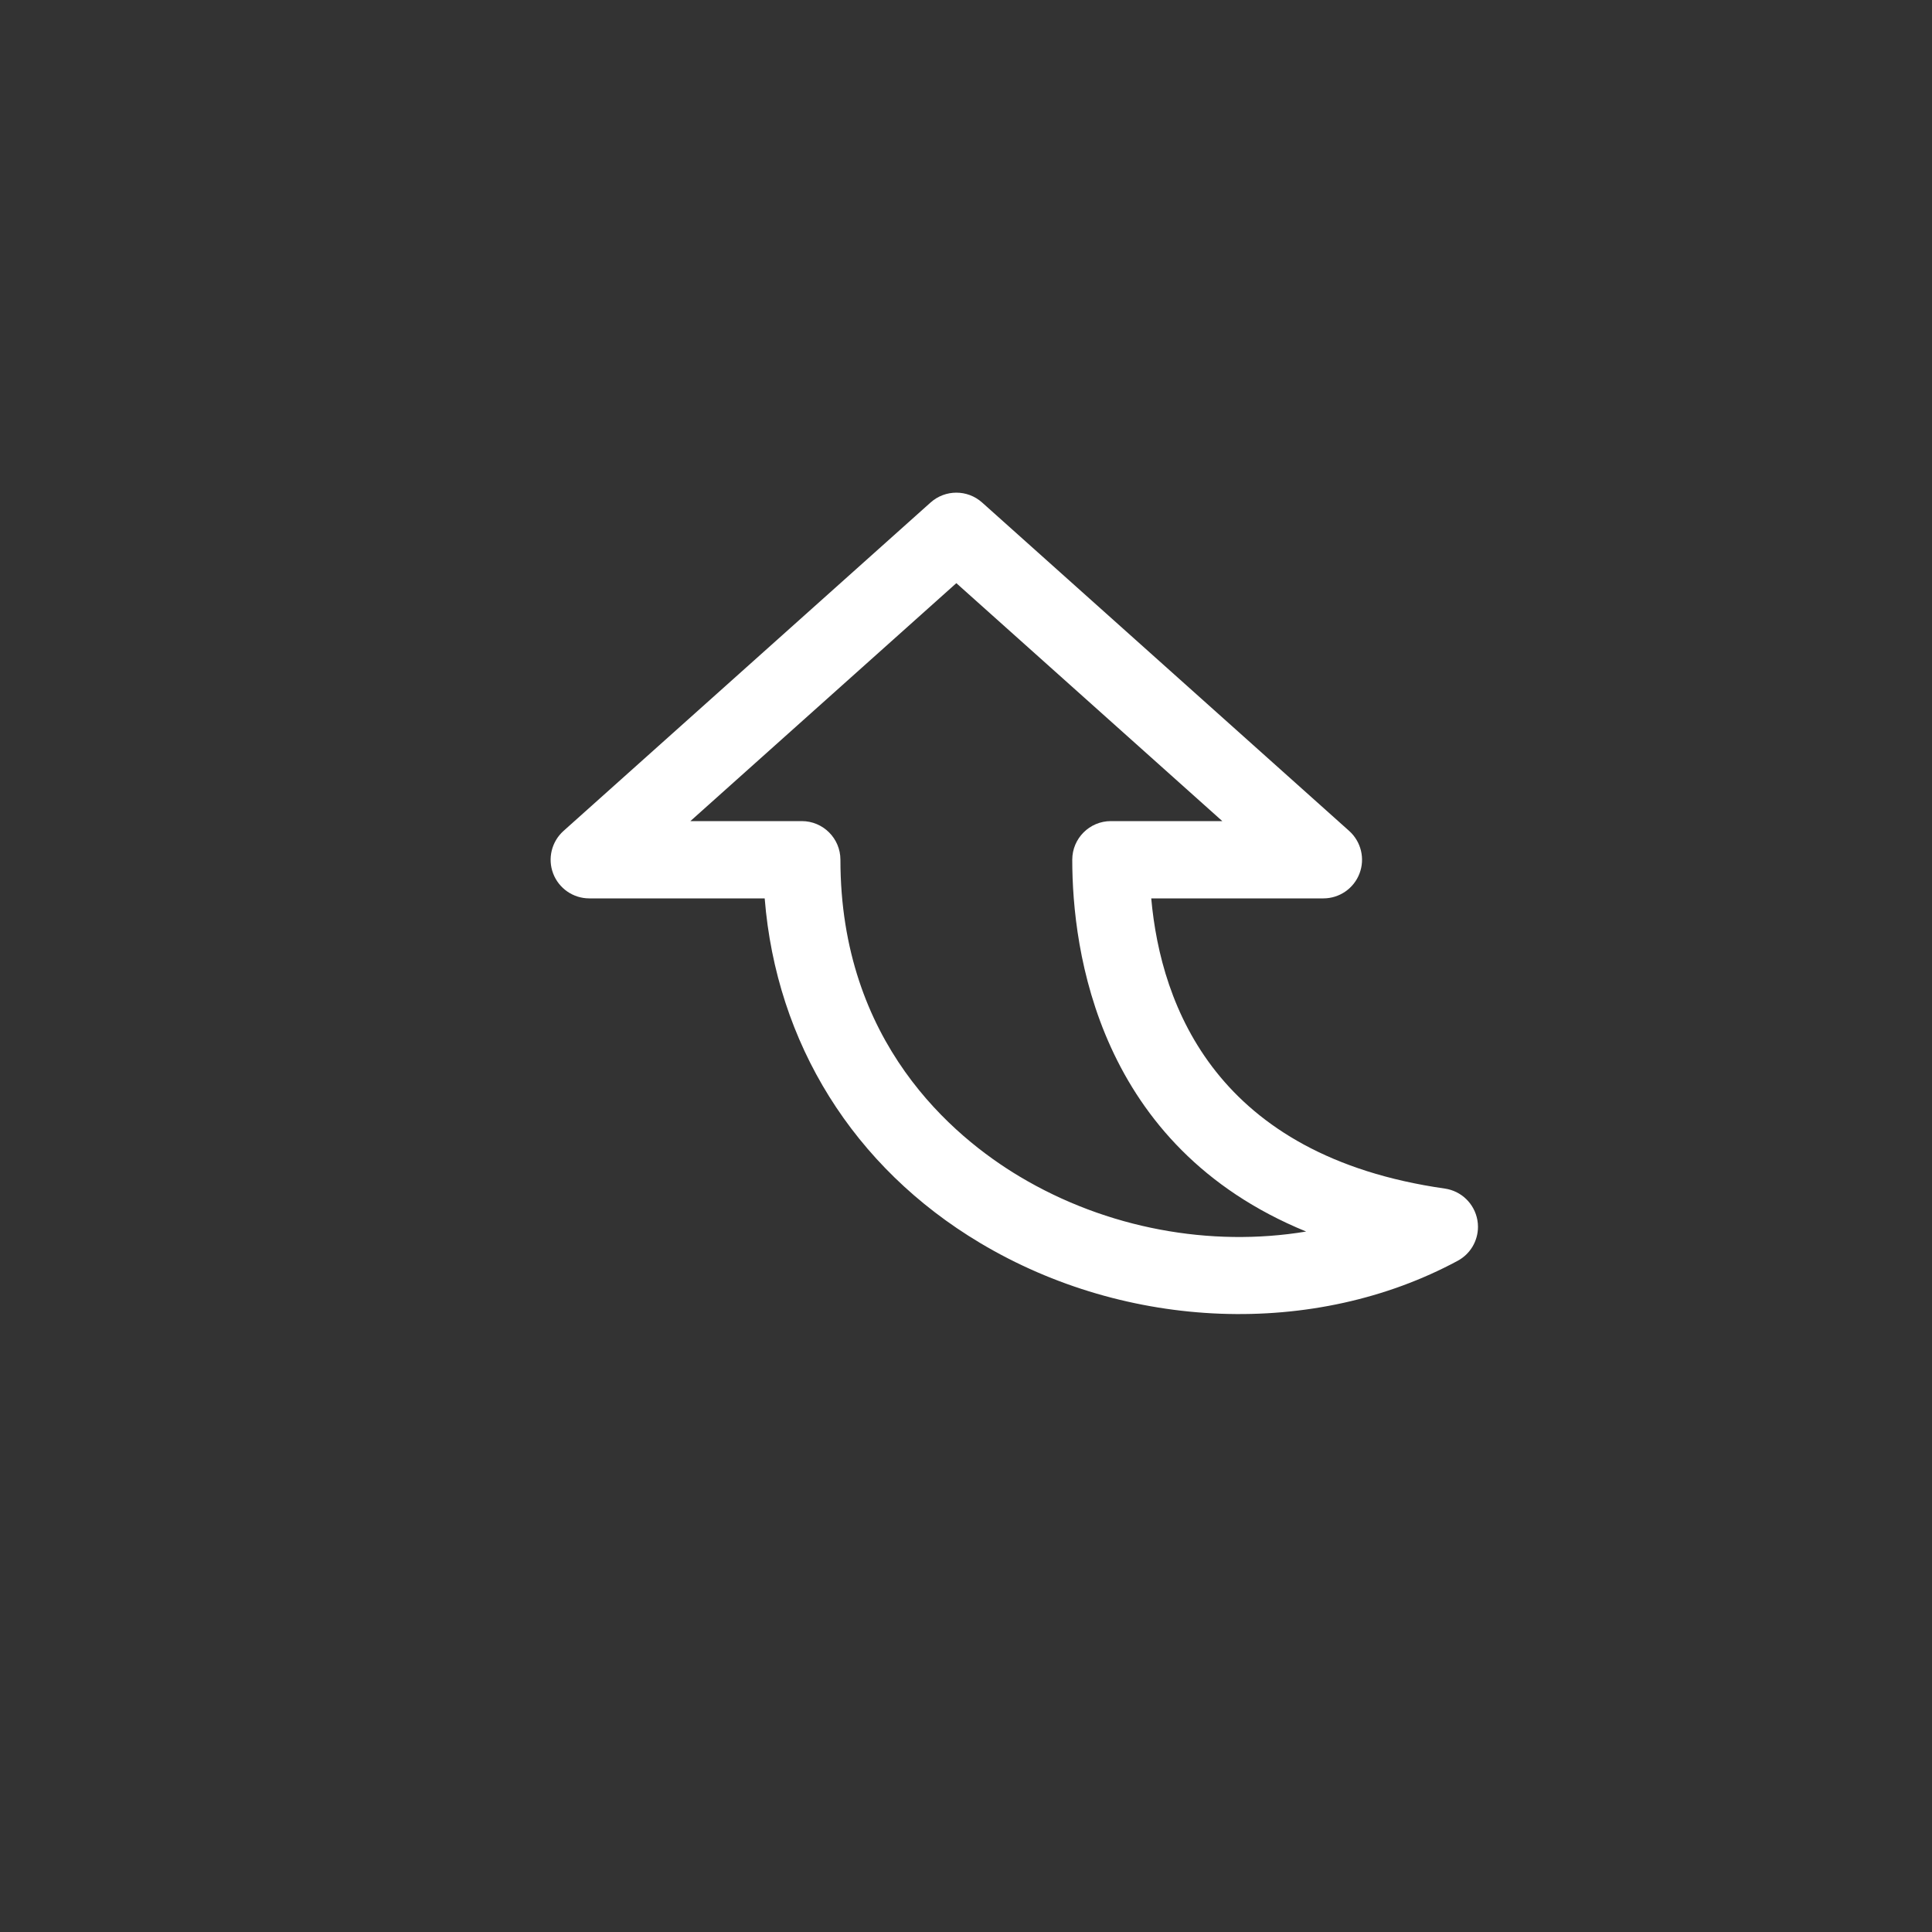 <svg xmlns="http://www.w3.org/2000/svg" xmlns:xlink="http://www.w3.org/1999/xlink" version="1.1" x="0px" y="0px" viewBox="0 0 100 100" enable-background="new 0 0 100 100" xml:space="preserve" aria-hidden="true" width="100px" height="100px" style="fill:url(#CerosGradient_ida6e292ac8);"><rect x="0" y="0" width="100" height="100" fill="#333333" stroke="none"/><defs><linearGradient class="cerosgradient" data-cerosgradient="true" id="CerosGradient_ida6e292ac8" gradientUnits="userSpaceOnUse" x1="50%" y1="100%" x2="50%" y2="0%"><stop offset="0%" stop-color="#FFFFFF"/><stop offset="100%" stop-color="#FFFFFF"/></linearGradient><linearGradient/></defs><g><g><path d="M76.5,63.5c0,0.727-0.396,1.408-1.053,1.76c-7.402,3.986-17.104,3.623-24.719-0.926    C44.169,60.416,40.181,53.992,39.58,46.5H30.5c-0.829,0-1.572-0.512-1.868-1.286s-0.082-1.651,0.534-2.204l19-17    c0.76-0.68,1.909-0.68,2.668,0l19,17c0.615,0.553,0.83,1.43,0.533,2.204C70.072,45.988,69.328,46.5,68.5,46.5h-8.912    c0.5,5.594,3.389,13.334,15.195,15.02c0.854,0.123,1.533,0.779,1.686,1.631C76.49,63.268,76.5,63.385,76.5,63.5z M35.734,42.5    H41.5c1.104,0,2,0.896,2,2c0,9.447,5.814,14.33,9.28,16.4c4.518,2.699,9.887,3.664,14.826,2.844    C56.818,59.33,55.5,49.182,55.5,44.5c0-1.104,0.895-2,2-2h5.766L49.5,30.184L35.734,42.5z" style="fill:url(#CerosGradient_ida6e292ac8);"/></g></g></svg>